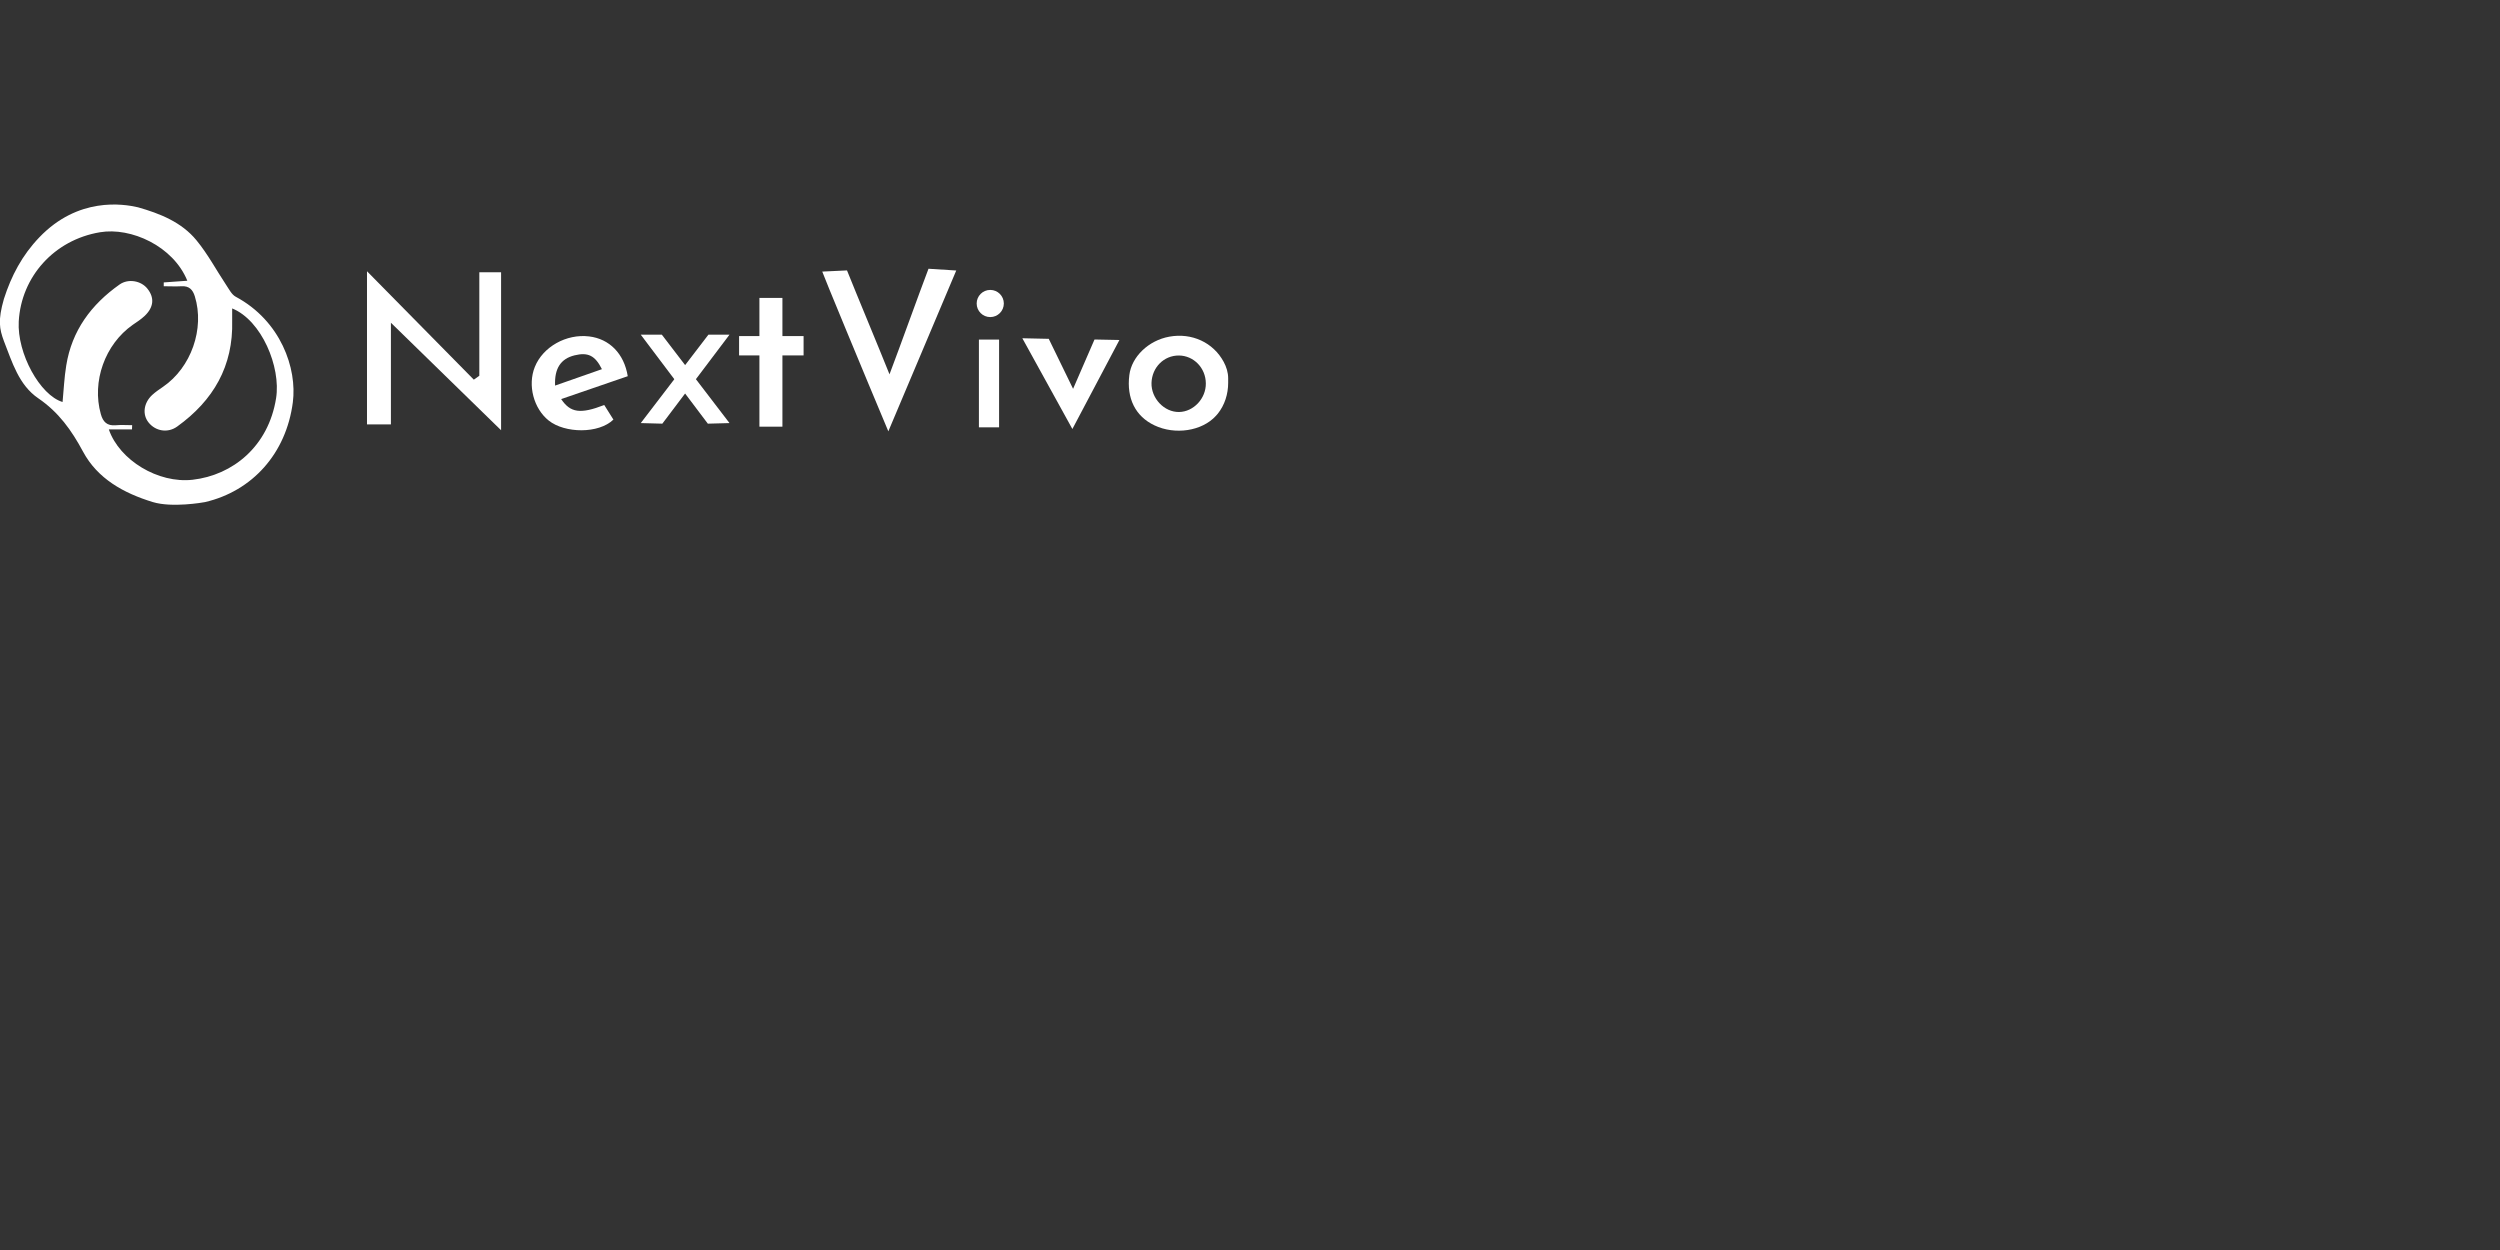 <?xml version="1.0" encoding="UTF-8"?>
<svg xmlns="http://www.w3.org/2000/svg" id="Layer_1" viewBox="0 0 300 150">
  <rect x="0" y="0" width="300" height="150" fill="#333333" stroke="none"/>
  <defs>
    <style>.cls-1{fill:#fff;}</style>
  </defs>
  <g id="p3tpoL">
    <g>
      <path class="cls-1" d="m16.54,24.87c2.64.75,5.25,1.78,7.04,3.97,1.36,1.65,2.38,3.58,3.57,5.37.34.5.65,1.14,1.14,1.4,5.41,2.9,7.38,8.61,6.85,12.67-.8,6.16-4.88,10.65-10.53,11.97-.23.05-3.96.7-6.27,0-3.52-1.08-6.64-2.81-8.38-6.06-1.38-2.57-2.92-4.72-5.36-6.39-2.34-1.59-3.14-4.34-4.13-6.87-.54-1.46-.74-2.48,0-5.06.89-2.77,2.17-5.22,4.25-7.39,4.65-4.86,10.04-4.02,11.81-3.61Zm-3.47,26.69c1.28,3.66,5.9,6.48,10.05,6.01,4.8-.55,9.09-3.99,10.01-9.78.6-3.76-1.74-9.35-5.27-10.78,0,.51-.01.99,0,1.47.15,5.45-2.26,9.58-6.59,12.7-1.13.82-2.6.57-3.44-.48-.77-.96-.6-2.34.43-3.3.4-.37.85-.67,1.3-.98,3.38-2.31,5.02-6.98,3.82-10.86-.25-.81-.69-1.26-1.59-1.21-.71.04-1.43,0-2.14,0,0-.15,0-.3,0-.46.93-.07,1.86-.13,2.83-.2-1.69-4.16-6.76-6.45-10.48-5.82-5.51.92-9.45,5.35-9.75,10.7-.21,3.83,2.55,8.86,5.26,9.67.14-1.45.2-2.93.44-4.38.67-4.19,3-7.32,6.4-9.72,1.05-.74,2.59-.45,3.34.5.87,1.09.77,2.23-.34,3.28-.43.4-.93.73-1.42,1.06-3.34,2.34-4.93,6.82-3.83,10.71.26.94.75,1.43,1.78,1.34.65-.06,1.32-.01,1.98-.01,0,.17-.01.34-.02.51h-2.77Z"></path>
      <path class="cls-1" d="m147.38,45.94c0,1.34-.41,2.66-1.25,3.71-.07.08-.14.16-.21.24-1.67,1.85-4.92,2.33-7.39,1.15-2.28-1.08-3.36-3.24-3.01-6.03.27-2.2,2.3-4.16,4.8-4.61,2.7-.49,5.27.7,6.52,3.02,0,0,0,0,0,0,.33.61.54,1.28.54,1.98v.54Zm-5.91-3.28c-1.8-.01-3.23,1.42-3.29,3.29-.05,1.85,1.53,3.52,3.31,3.49,1.74-.03,3.23-1.62,3.21-3.43-.01-1.85-1.45-3.34-3.24-3.35Z"></path>
      <path class="cls-1" d="m57.52,32.67h2.61v18.96c-4.42-4.32-8.71-8.51-13.22-12.9v12.2h-2.87v-18.38c4.21,4.27,8.51,8.64,12.82,13.01.22-.16.44-.31.66-.47v-12.42Z"></path>
      <path class="cls-1" d="m106.6,51.76c-2.74-6.51-7.92-19.03-7.93-19.17l2.97-.14c1.35,3.37,3.63,8.8,5.1,12.47,1.34-3.53,3.45-9.44,4.68-12.67l3.33.21c-2.69,6.37-5.35,12.67-8.15,19.3Z"></path>
      <path class="cls-1" d="m75.34,45.14c-2.64.91-5.31,1.83-8,2.75,1.11,1.65,2.31,1.82,5.17.71.35.56.73,1.16,1.1,1.75-1.77,1.72-5.82,1.66-7.76.12-1.8-1.43-2.56-4.23-1.67-6.44.97-2.41,3.78-3.99,6.51-3.66,2.44.29,4.2,2.06,4.64,4.77Zm-3.11-.84c-.82-1.65-1.68-2.05-3.28-1.66-1.66.41-2.43,1.57-2.34,3.63,1.85-.65,3.68-1.29,5.62-1.97Z"></path>
      <path class="cls-1" d="m128.69,51.49c-2.11-3.82-4.05-7.35-6.01-10.9l3.17.07c.65,1.37,2.16,4.4,2.92,6,.64-1.47,2.01-4.65,2.57-5.92l2.99.06c-1.94,3.67-3.64,6.9-5.65,10.69Z"></path>
      <path class="cls-1" d="m119.89,51.28h-2.42v-10.53h2.42v10.53Z"></path>
      <rect class="cls-1" x="88.69" y="40.33" width="7.74" height="2.32"></rect>
      <polygon class="cls-1" points="85.01 40.16 76.89 50.77 79.48 50.84 87.54 40.16 85.01 40.16"></polygon>
      <polygon class="cls-1" points="79.42 40.16 87.54 50.77 84.94 50.84 76.89 40.16 79.42 40.16"></polygon>
      <rect class="cls-1" x="91.13" y="35.75" width="2.76" height="15.45"></rect>
      <circle class="cls-1" cx="118.83" cy="36.42" r="1.63"></circle>
    </g>
  </g>
</svg>
